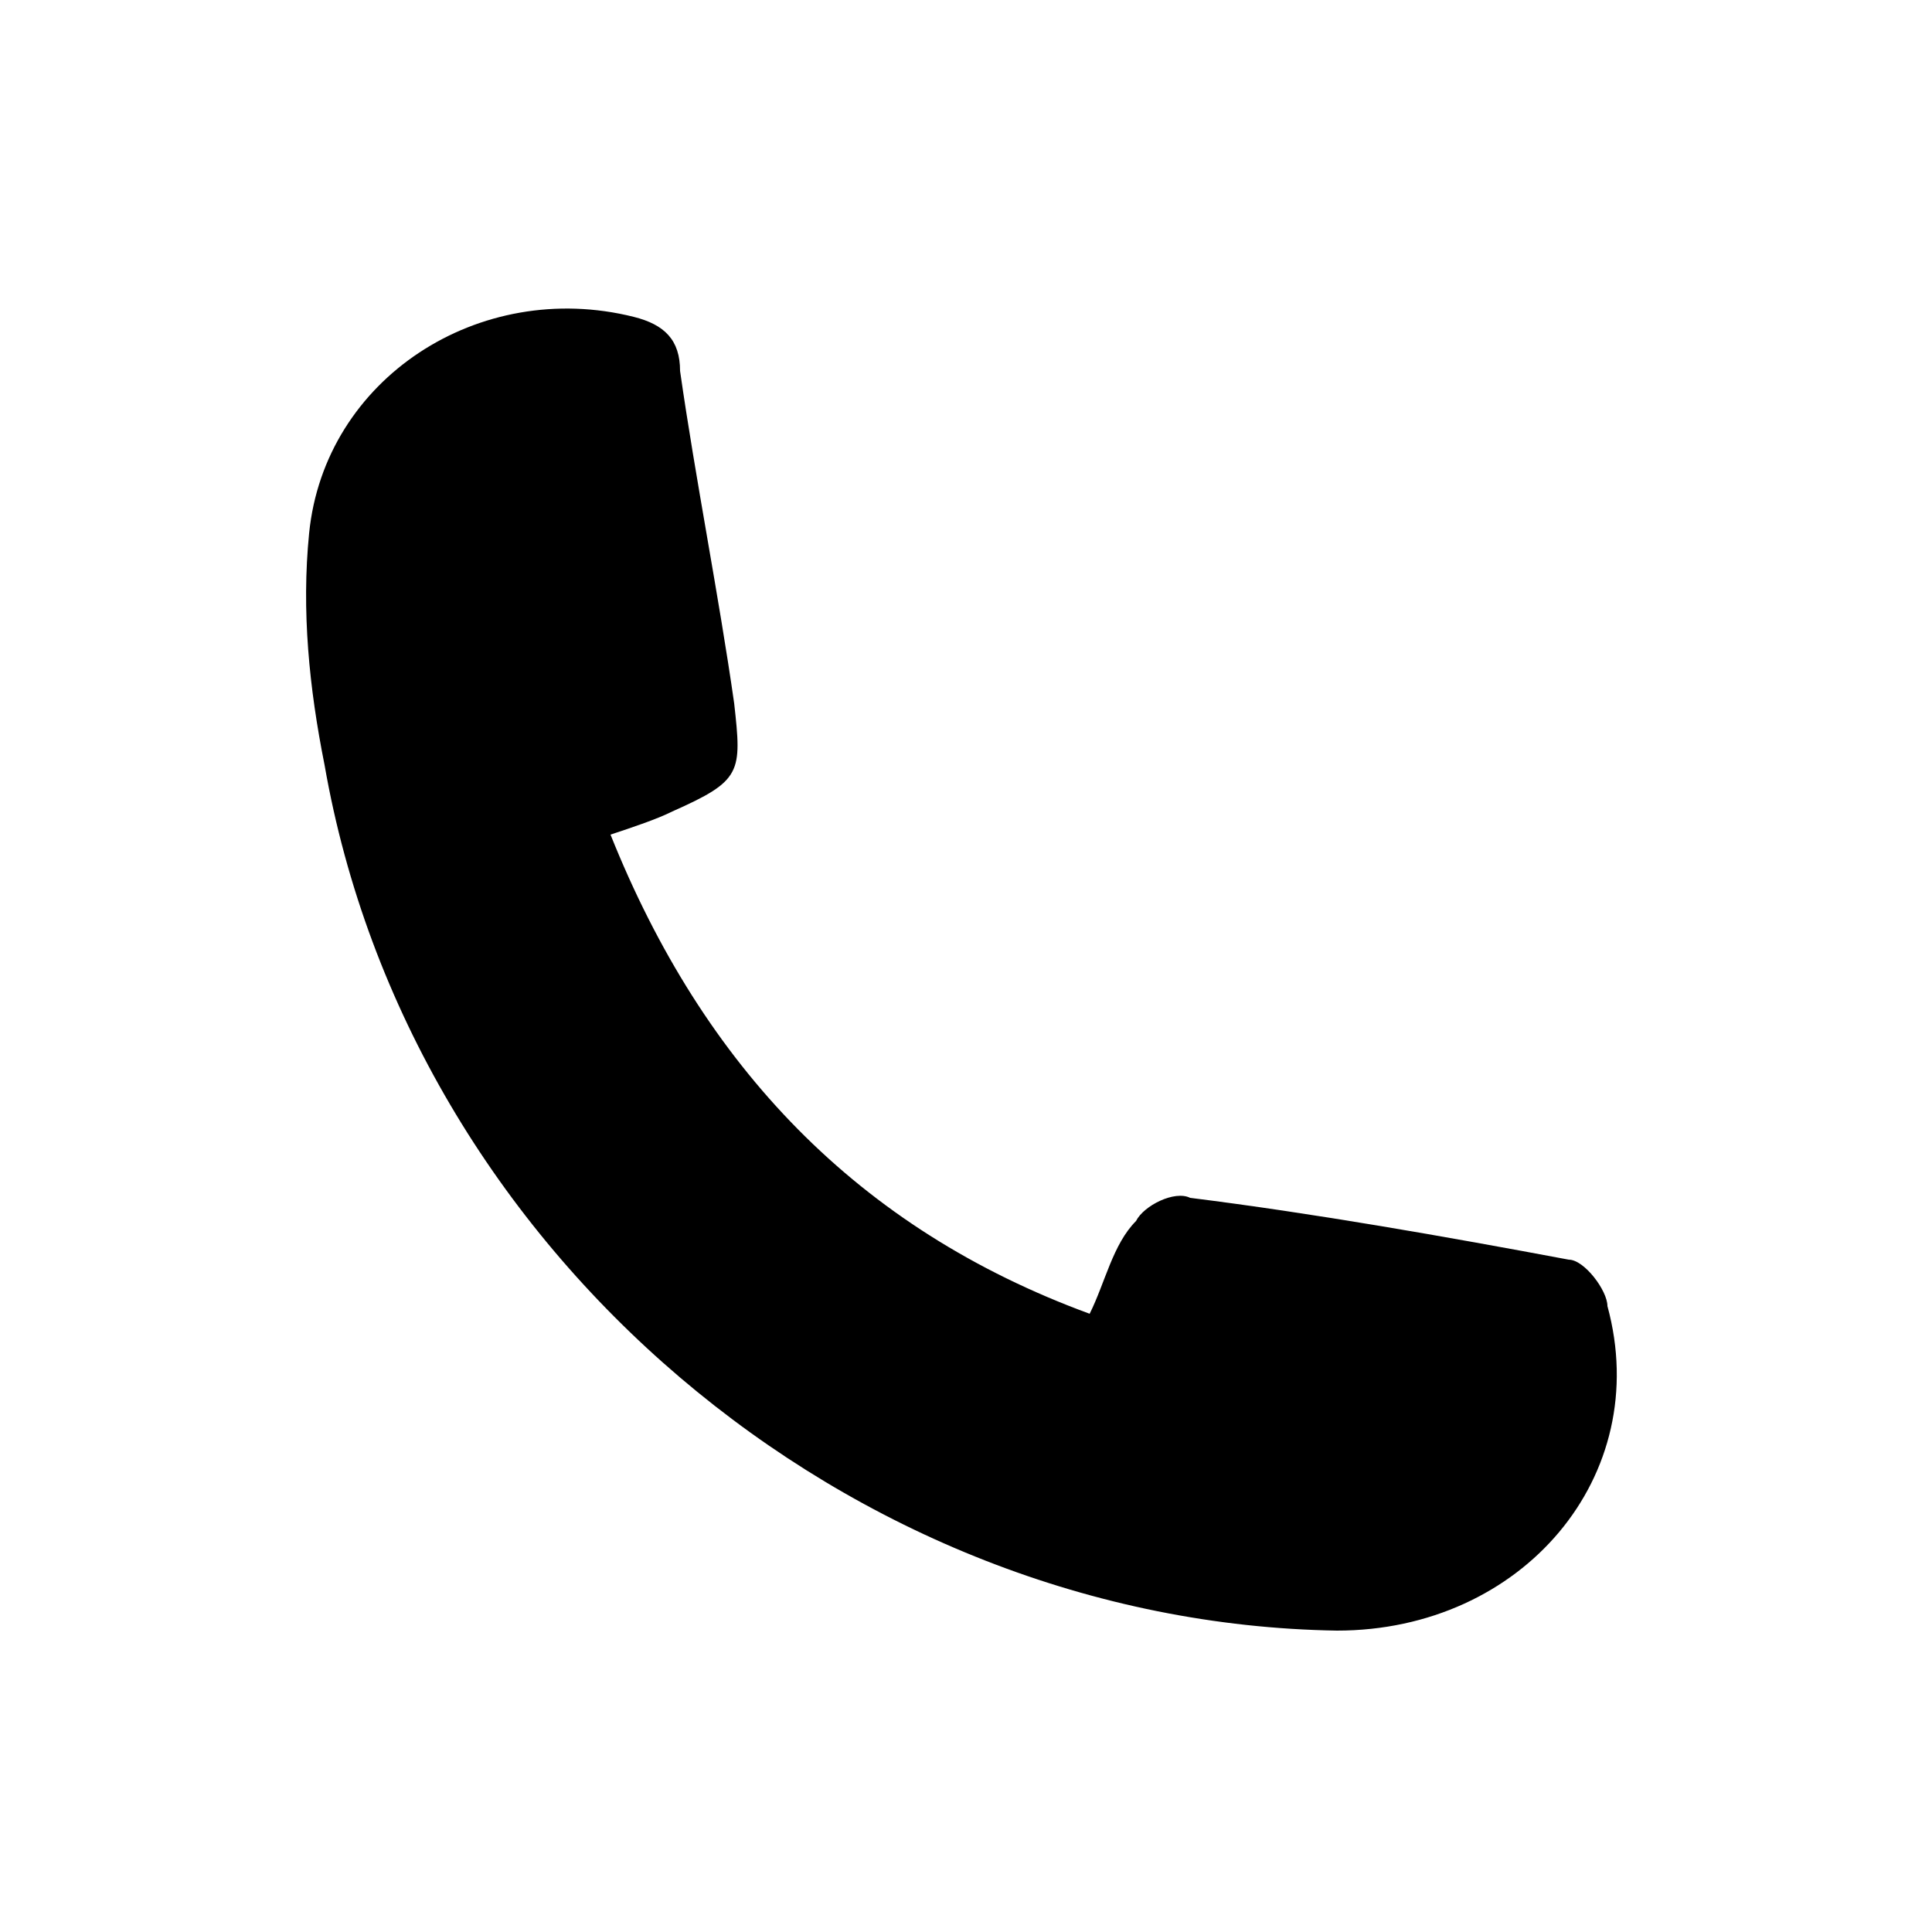 <?xml version="1.0" encoding="utf-8"?>
<!-- Generator: Adobe Illustrator 27.0.0, SVG Export Plug-In . SVG Version: 6.00 Build 0)  -->
<svg version="1.1" id="Layer_1" xmlns="http://www.w3.org/2000/svg" xmlns:xlink="http://www.w3.org/1999/xlink" x="0px" y="0px"
	 viewBox="0 0 25 25" style="enable-background:new 0 0 25 25;" xml:space="preserve">
<g>
	<path d="M7.9,10.8c1.2,3,3.2,5.1,6.2,6.2c0.2-0.4,0.3-0.9,0.6-1.2c0.1-0.2,0.5-0.4,0.7-0.3c1.6,0.2,3.3,0.5,4.9,0.8
		c0.2,0,0.5,0.4,0.5,0.6c0.6,2.2-1.1,4.2-3.5,4.2C11,21,5.3,16.2,4.2,9.9c-0.2-1-0.3-2-0.2-3c0.2-2,2.2-3.3,4.2-2.8
		c0.4,0.1,0.6,0.3,0.6,0.7C9,6.2,9.3,7.7,9.5,9.1c0.1,0.9,0.1,1-0.8,1.4C8.5,10.6,8.2,10.7,7.9,10.8z"/>
</g>
</svg>
